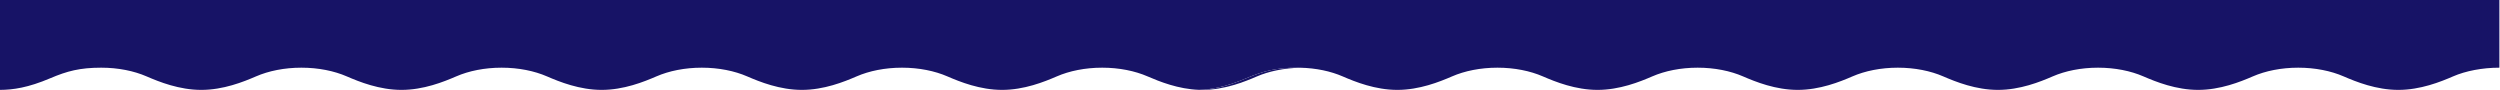 <?xml version="1.0" encoding="UTF-8"?> <svg xmlns="http://www.w3.org/2000/svg" width="2364" height="85" viewBox="0 0 2364 85" fill="none"><path d="M1085.17 72.246C1096.5 77.162 1114.2 84.249 1133.78 84.945C1145.5 84.579 1159.06 82.263 1178.5 74C1194.5 67.2 1206.52 64 1226.69 64C1227.67 64 1228.64 64.011 1229.61 64.034C1244.62 64.381 1258.43 67.386 1269.63 72.246C1281.55 77.421 1300.54 85 1321.34 85C1342.14 85 1361.13 77.421 1373.06 72.246C1384.98 67.072 1399.86 64 1416 64C1432.13 64 1447.01 67.072 1458.94 72.246C1470.86 77.421 1489.85 85 1510.65 85C1531.45 85 1550.44 77.421 1562.36 72.246C1574.29 67.072 1589.17 64 1605.3 64C1621.44 64 1636.32 67.072 1648.25 72.246C1660.17 77.421 1679.16 85 1699.96 85C1720.76 85 1739.75 77.421 1751.67 72.246C1763.6 67.072 1778.48 64 1794.61 64C1810.75 64 1825.63 67.072 1837.55 72.246C1849.48 77.421 1868.47 85 1889.27 85C1910.07 85 1929.06 77.421 1940.98 72.246C1952.91 67.072 1967.78 64 1983.92 64C2000.06 64 2014.94 67.072 2026.86 72.246C2038.79 77.421 2057.78 85 2078.58 85C2099.38 85 2118.37 77.421 2130.29 72.246C2142.21 67.072 2157.09 64 2173.23 64C2189.37 64 2204.25 67.072 2216.17 72.246C2228.09 77.421 2247.08 85 2267.88 85C2288.69 85 2307.68 77.421 2319.6 72.246C2331.52 67.072 2347.28 64.003 2363.42 64.003V5.38706e-05H1232.42L1131 0H3.71534e-06L0 84.997C12.37 84.912 26.5 82.925 47.5 74C63.5 67.2 75.525 64 95.688 64C111.825 64 126.704 67.072 138.628 72.246C150.552 77.421 169.541 85 190.342 85C211.143 85 230.132 77.421 242.056 72.246C253.98 67.072 268.859 64 284.996 64C301.133 64 316.013 67.072 327.937 72.246C339.86 77.421 358.85 85 379.651 85C400.451 85 419.441 77.421 431.365 72.246C443.288 67.072 458.168 64 474.305 64C490.442 64 505.322 67.072 517.245 72.246C529.169 77.421 548.158 85 568.959 85C589.76 85 608.75 77.421 620.673 72.246C632.597 67.072 647.476 64 663.613 64C679.75 64 694.63 67.072 706.554 72.246C718.477 77.421 737.467 85 758.268 85C779.068 85 798.058 77.421 809.982 72.246C821.905 67.072 836.785 64 852.922 64C869.059 64 883.939 67.072 895.862 72.246C907.786 77.421 926.776 85 947.576 85C968.377 85 987.367 77.421 999.29 72.246C1011.21 67.072 1026.09 64 1042.23 64C1058.37 64 1073.25 67.072 1085.17 72.246Z" fill="#171366"></path><path d="M1136.88 85C1157.69 85 1176.68 77.421 1188.6 72.246C1199.83 67.372 1214.47 64.366 1229.61 64.034C1228.64 64.011 1227.67 64 1226.69 64C1206.52 64 1194.5 67.2 1178.5 74C1159.06 82.263 1145.5 84.579 1133.78 84.945C1134.81 84.981 1135.85 85 1136.88 85Z" fill="#171366"></path></svg> 
